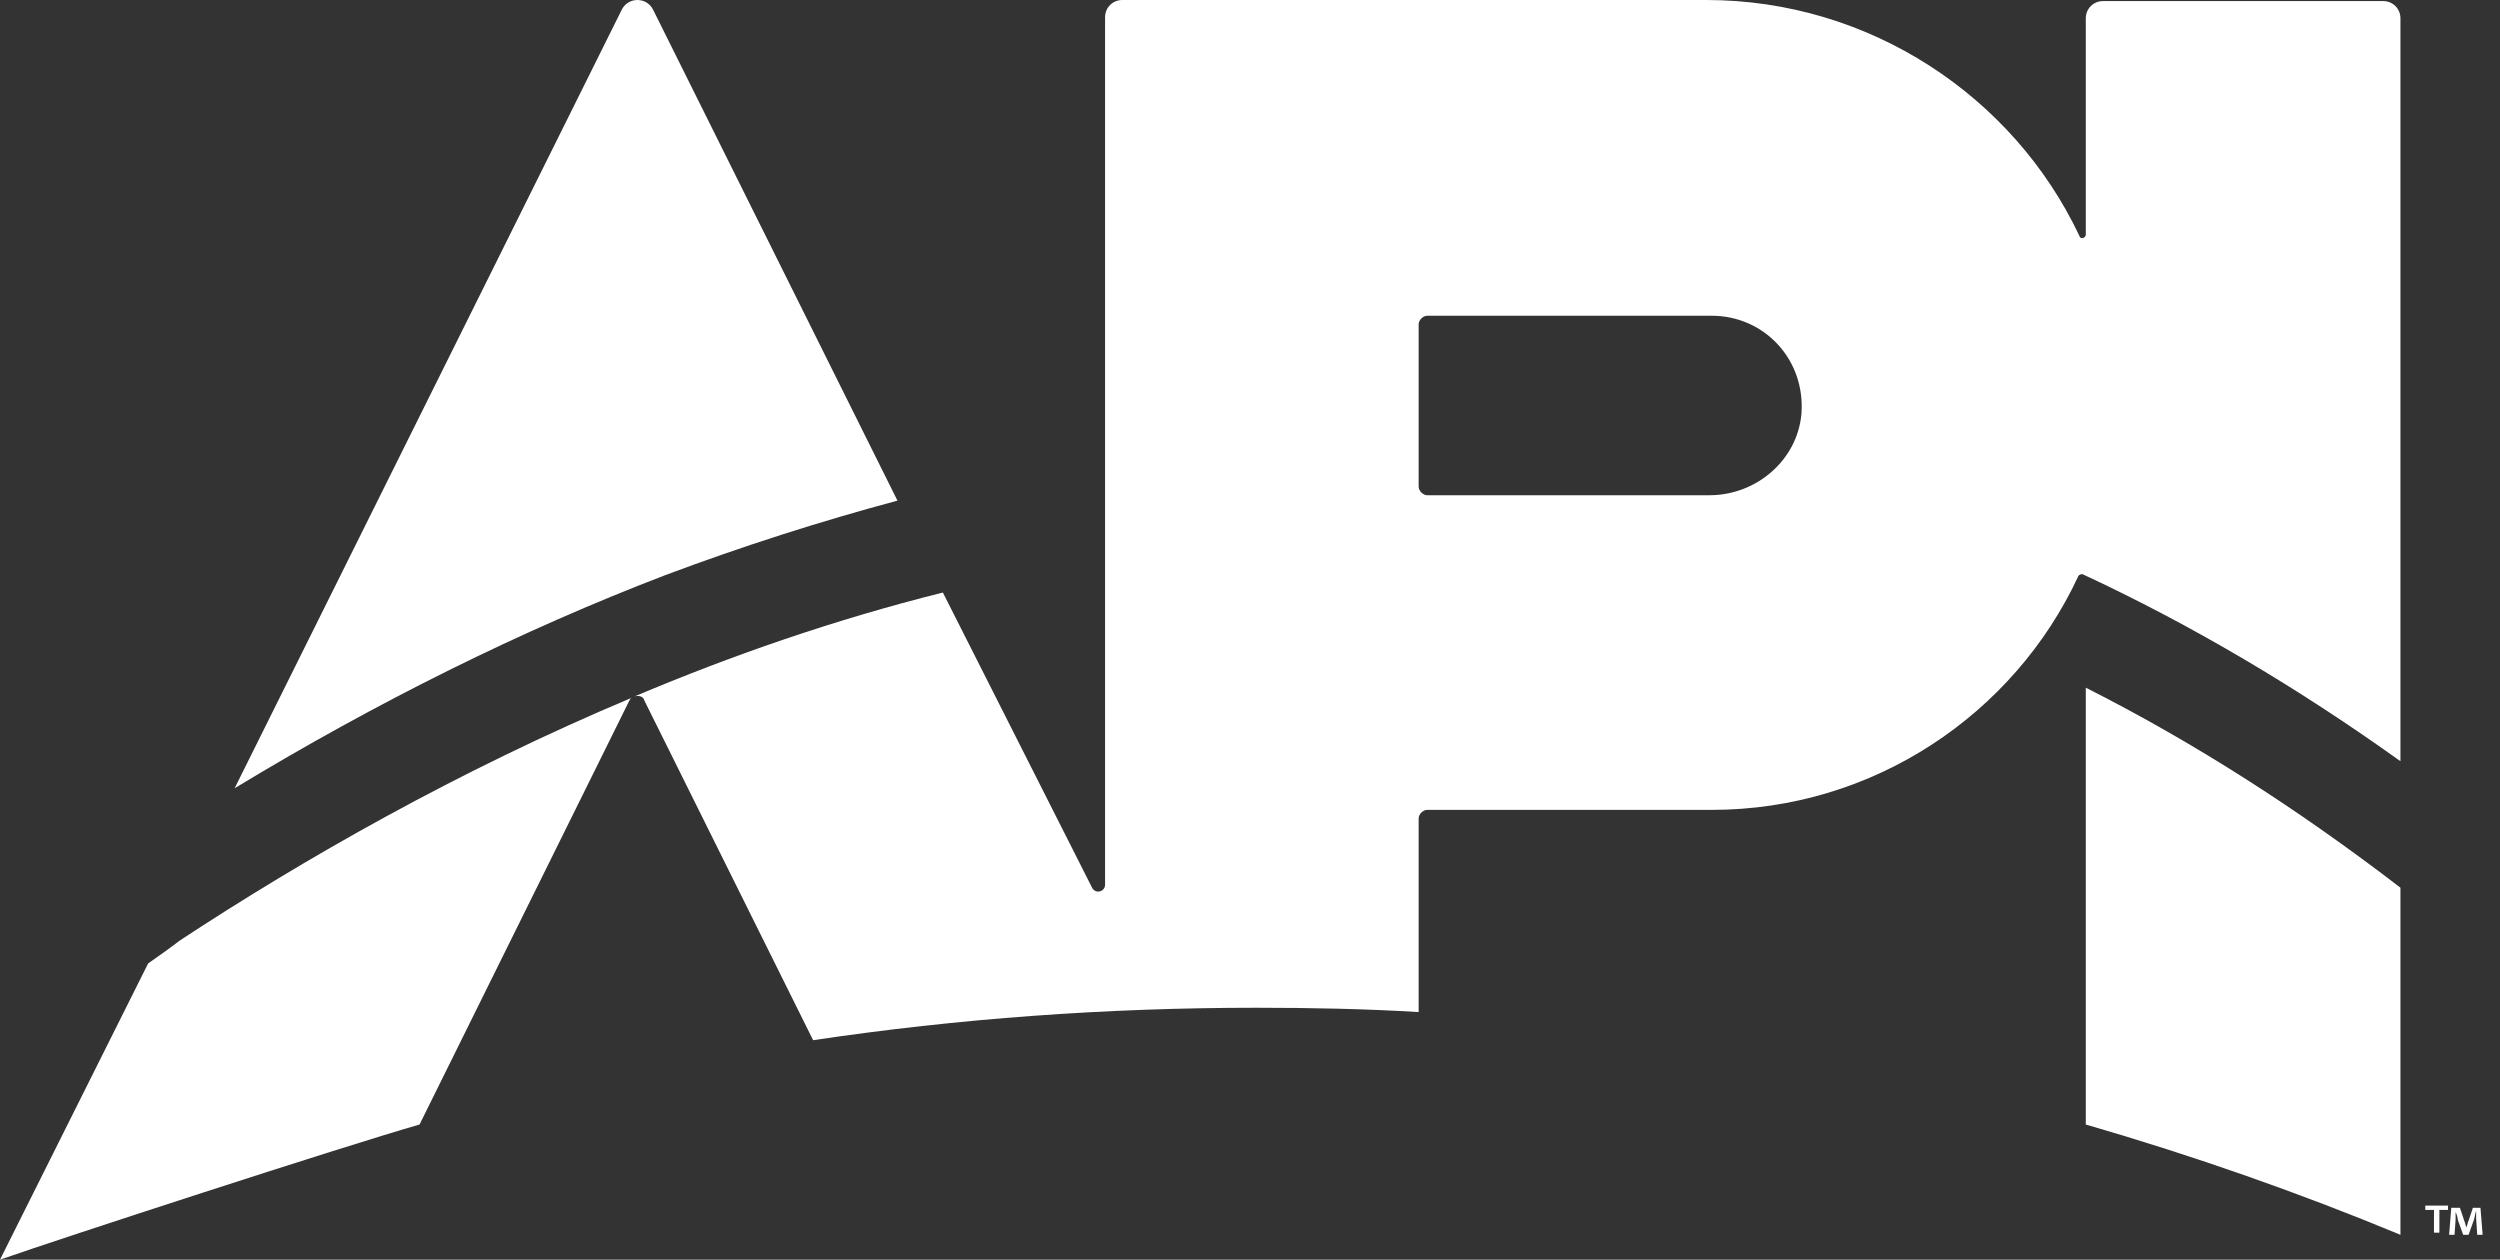 <svg width="129" height="65" viewBox="0 0 129 65" fill="none" xmlns="http://www.w3.org/2000/svg">
<rect x="0" y="0" width="129" height="65" fill="#333333" stroke="none"/>
<path d="M7.644 49.713L0 65C3.18 63.884 17.743 59.142 21.648 58.026L32.472 36.155C32.528 36.043 32.584 35.987 32.64 35.987C23.601 39.781 15.622 44.356 9.262 48.541C8.76 48.932 8.202 49.322 7.644 49.713Z" fill="white"/>
<path d="M46.309 25.833L33.7 0.502C33.365 -0.167 32.416 -0.167 32.082 0.502L12.107 40.674C19.472 36.211 26.893 32.528 34.313 29.683C38.331 28.176 42.348 26.893 46.309 25.833Z" fill="white"/>
<path d="M107.627 58.025C113.206 59.643 118.618 61.54 123.863 63.716V45.806C118.563 41.733 113.151 38.274 107.627 35.484V58.025Z" fill="white"/>
<path d="M123.863 39.279V0.949C123.863 0.446 123.472 0.056 122.97 0.056H108.52C108.017 0.056 107.627 0.446 107.627 0.949V12.107C107.627 12.275 107.348 12.386 107.292 12.163C103.889 4.966 96.468 0 88.043 0H57.914C57.412 0 57.022 0.391 57.022 0.893V45.64C57.022 46.03 56.519 46.142 56.352 45.807L48.652 30.575C43.073 31.97 37.773 33.811 32.751 35.931C32.974 35.876 33.197 35.931 33.253 36.155L41.957 53.674C49.434 52.558 57.077 52 64.833 52C67.622 52 70.468 52.056 73.202 52.223V42.236C73.202 42.013 73.425 41.79 73.648 41.79H88.322C96.691 41.79 103.944 36.824 107.236 29.738C107.292 29.627 107.404 29.627 107.459 29.627C113.095 32.249 118.563 35.485 123.863 39.279ZM92.953 21.369C92.73 23.768 90.61 25.554 88.21 25.554H73.648C73.425 25.554 73.202 25.331 73.202 25.107V16.738C73.202 16.515 73.425 16.292 73.648 16.292H88.322C91.056 16.292 93.176 18.579 92.953 21.369Z" fill="white"/>
<path d="M126.318 62.21V62.433H125.872V63.605H125.593V62.433H125.146V62.21H126.318ZM127.825 63.716L127.769 62.88C127.769 62.768 127.769 62.656 127.769 62.489C127.713 62.6 127.713 62.768 127.657 62.935L127.378 63.716H127.099L126.82 62.935C126.82 62.824 126.765 62.656 126.709 62.545C126.709 62.656 126.709 62.824 126.709 62.935L126.653 63.716H126.374L126.486 62.322H126.932L127.155 62.991C127.211 63.103 127.211 63.214 127.267 63.326C127.322 63.214 127.322 63.103 127.378 62.991L127.601 62.322H127.992L128.104 63.716H127.825Z" fill="white"/>
</svg>
